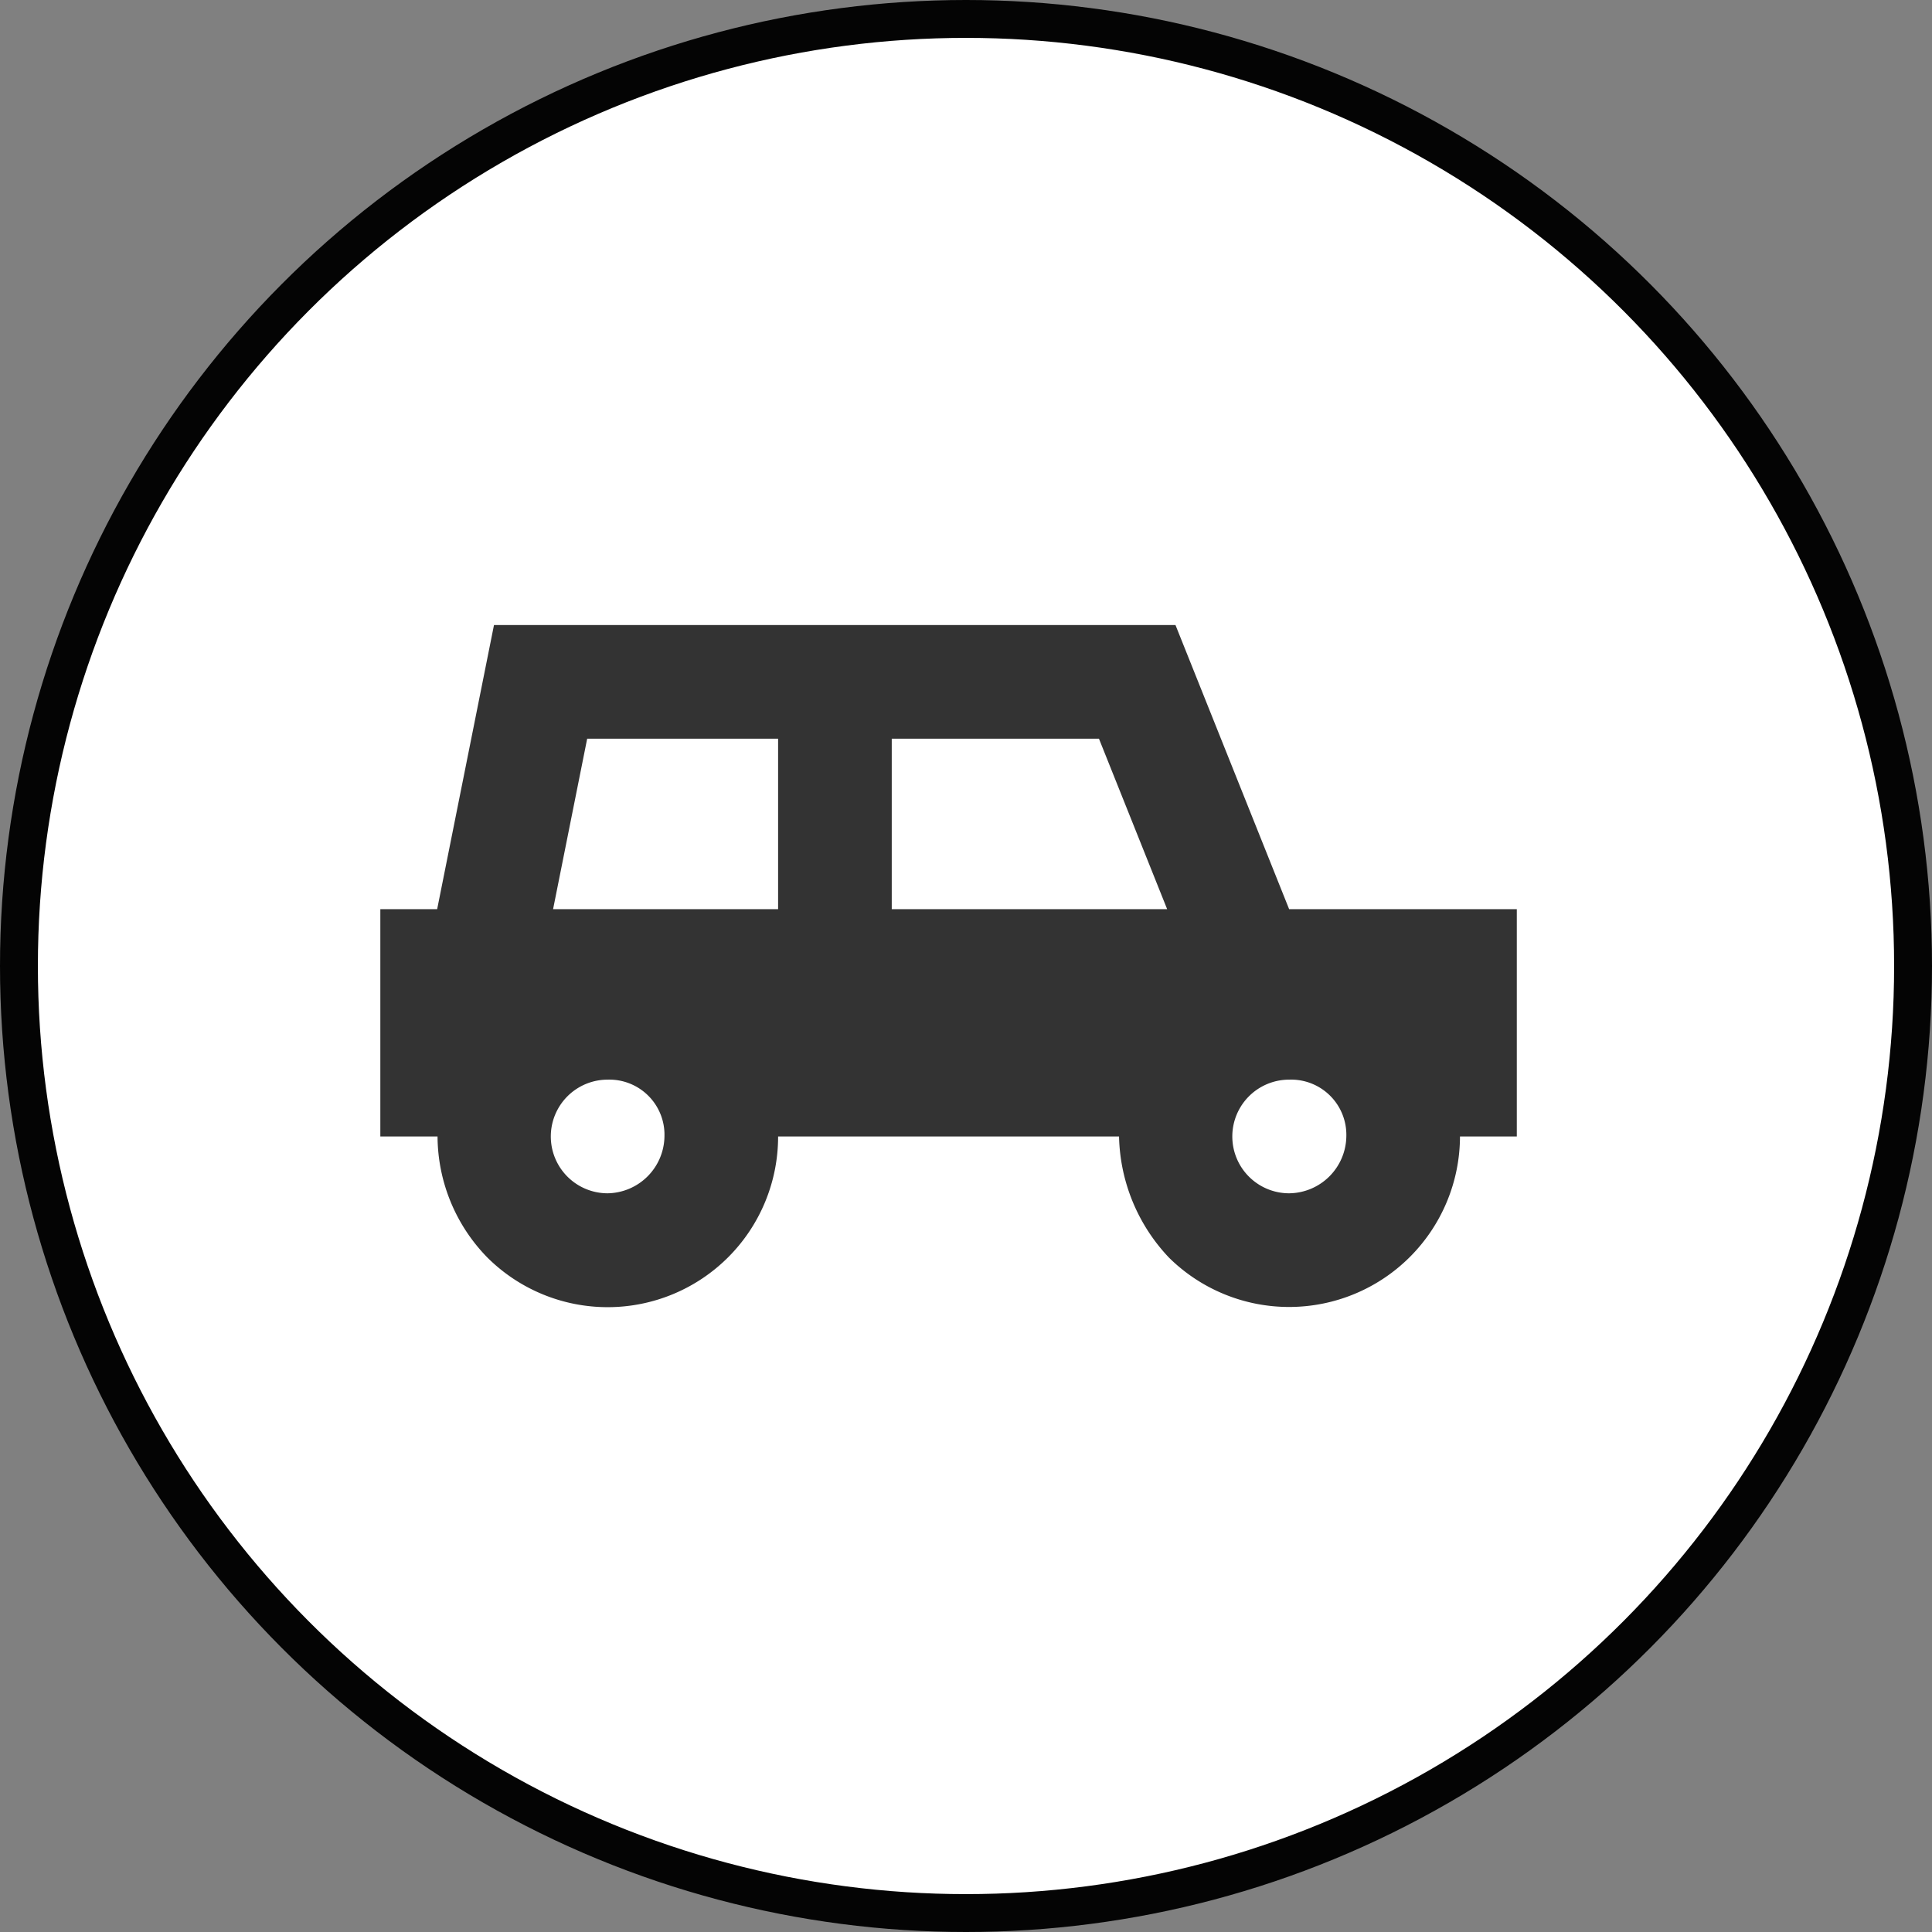 <svg id="icn_foot01.svg" xmlns="http://www.w3.org/2000/svg" width="51" height="51" viewBox="0 0 51 51">
  <rect x="0" y="0" width="51" height="51" fill="#808080" stroke="none"/>
  <defs>
    <style>
      .cls-1 {
        fill: #fff;
        stroke: #040404;
        stroke-width: 1px;
      }

      .cls-2 {
        fill: #333;
        fill-rule: evenodd;
      }
    </style>
  </defs>
  <circle id="楕円形_962" data-name="楕円形 962" class="cls-1" cx="25.5" cy="25.5" r="25"/>
  <path id="シェイプ_871" data-name="シェイプ 871" class="cls-2" d="M1271.53,12825.5l-3-7.5h-17.99l-1.5,7.5h-1.5v6h1.51a4.6,4.6,0,0,0,1.32,3.2,4.5,4.5,0,0,0,7.67-3.2h9a4.789,4.789,0,0,0,1.32,3.2,4.511,4.511,0,0,0,7.68-3.2h1.5v-6h-6.01Zm-17.99,7.5a1.5,1.5,0,0,1,0-3,1.455,1.455,0,0,1,1.5,1.5A1.524,1.524,0,0,1,1253.54,12833Zm-1.44-7.5,0.9-4.5h5.04v4.5h-5.94Zm8.94,0v-4.5h5.47l1.8,4.5h-7.27Zm10.49,7.5a1.5,1.5,0,0,1,0-3,1.458,1.458,0,0,1,1.51,1.5A1.526,1.526,0,0,1,1271.53,12833Z" transform="translate(-1237.5 -12801.5)"/>
</svg>
